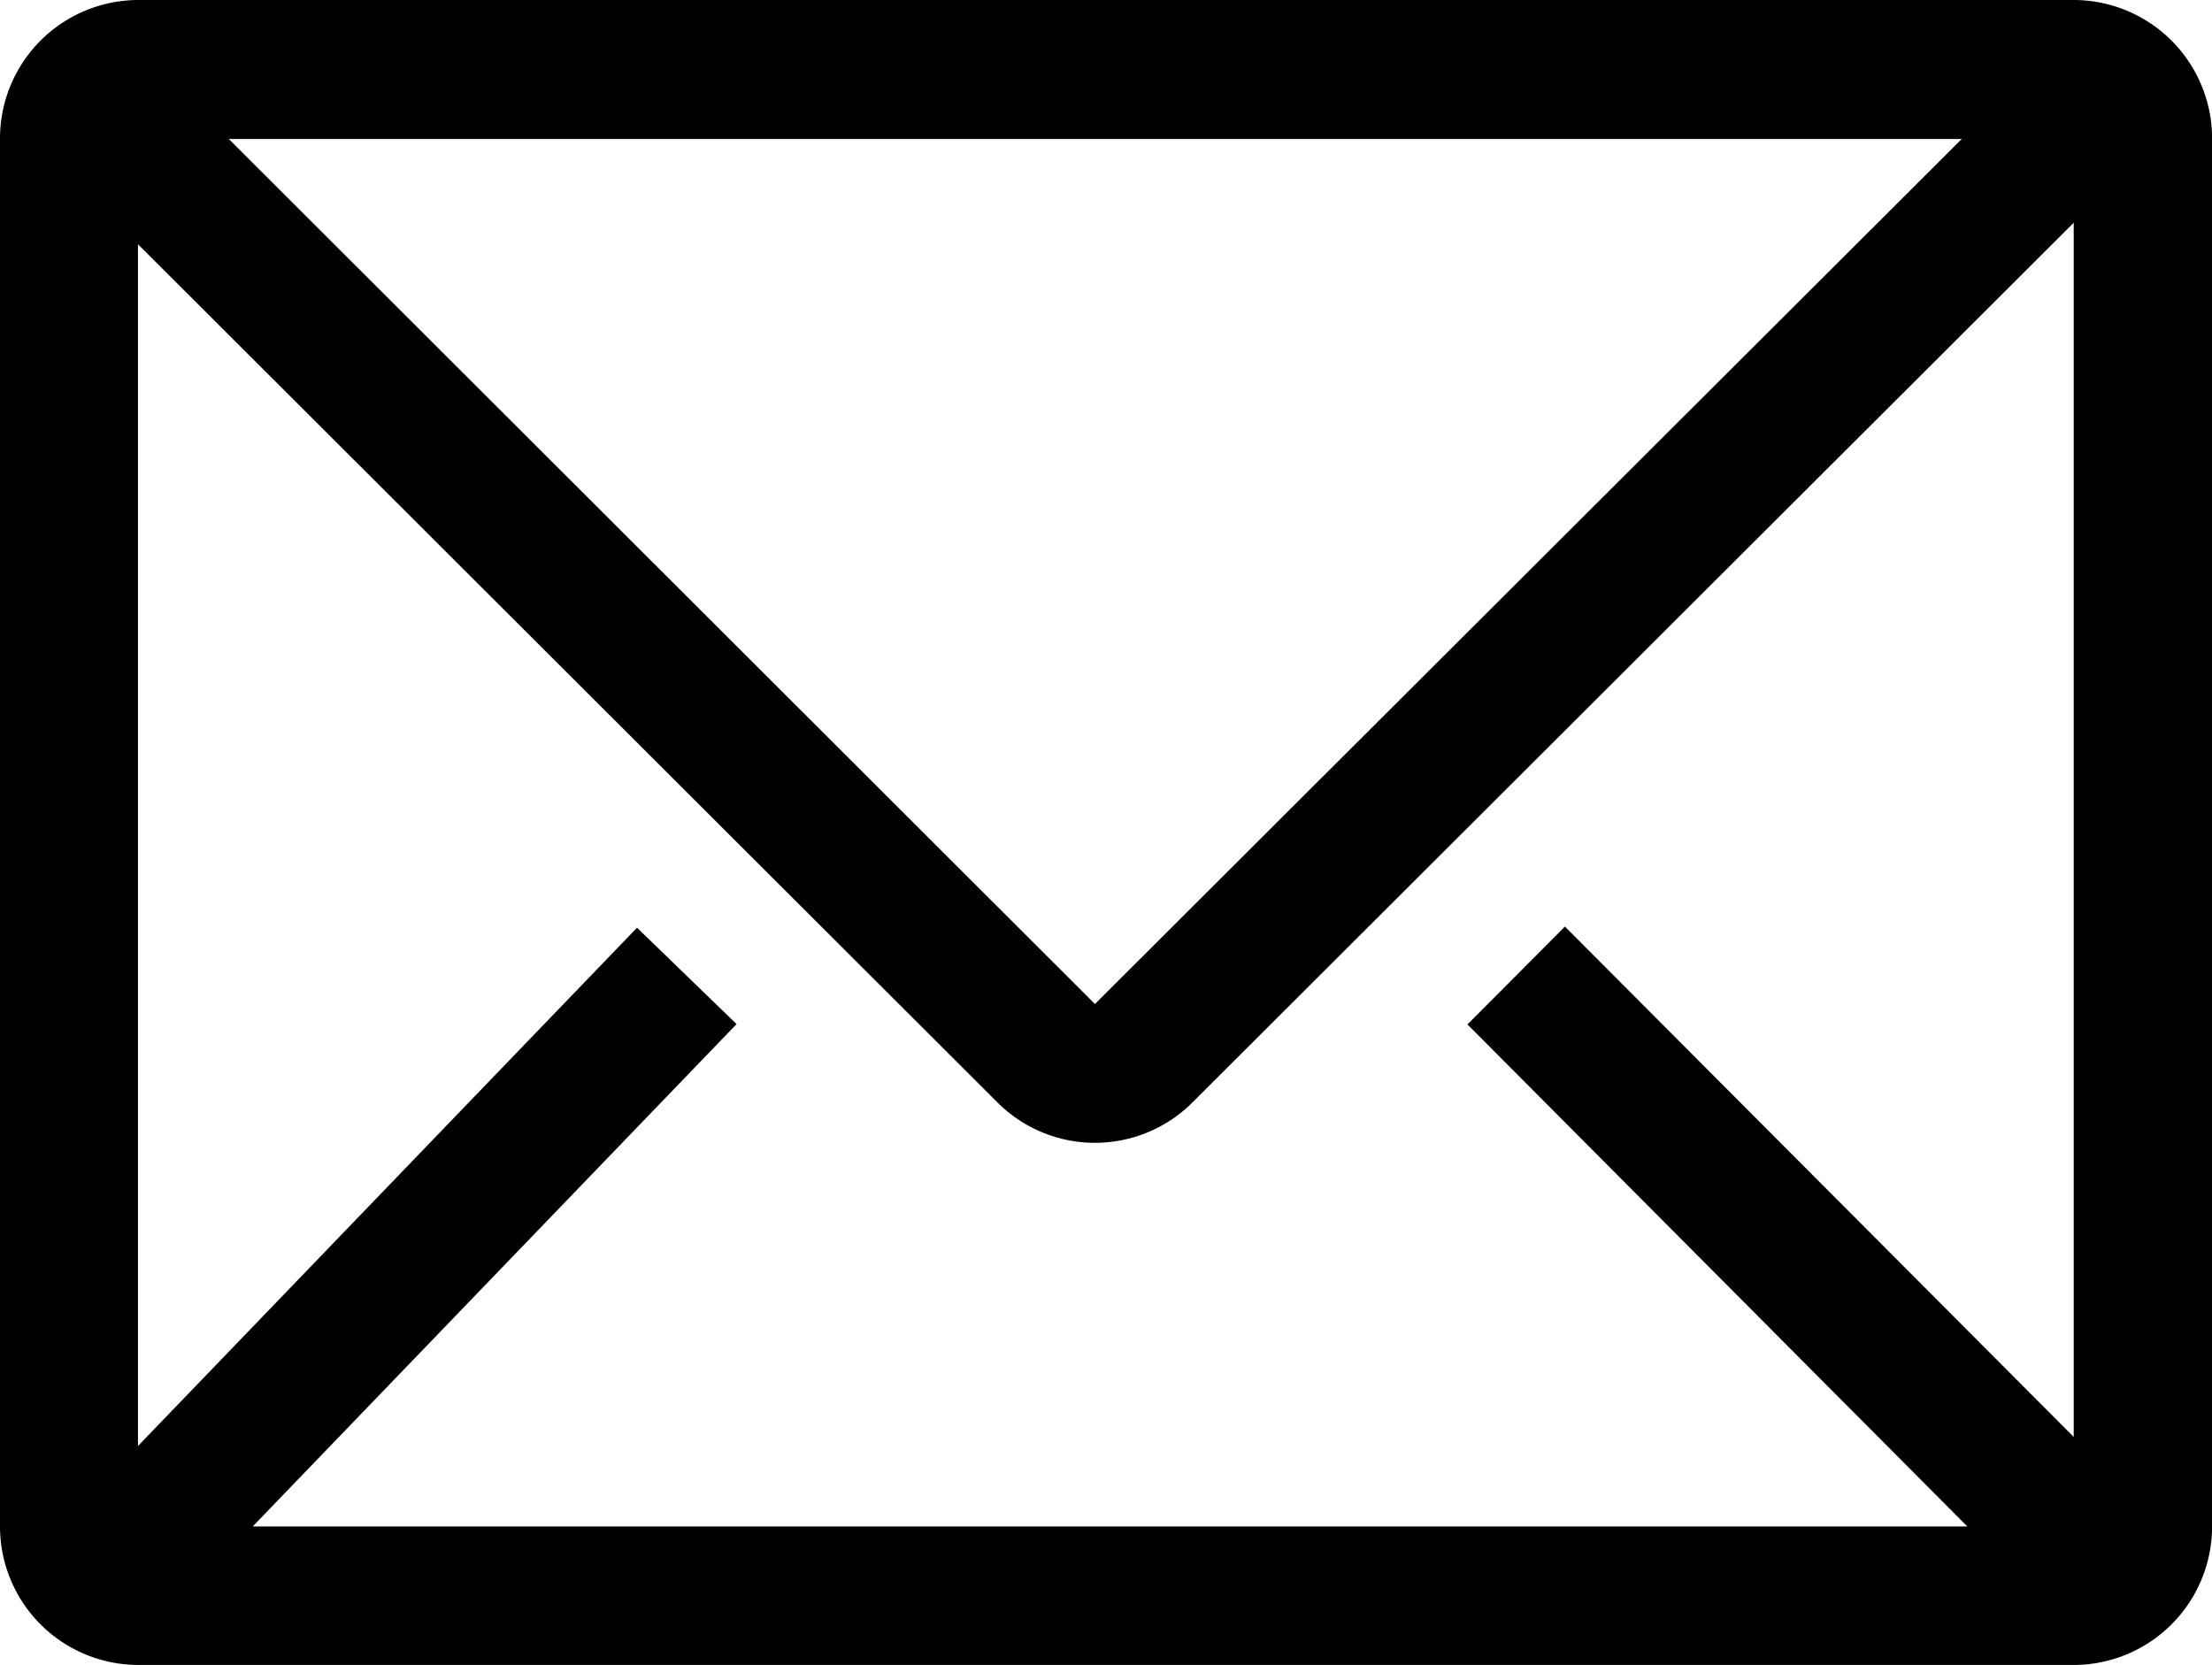 <?xml version="1.0" encoding="UTF-8"?>
<svg xmlns="http://www.w3.org/2000/svg" width="27.737" height="20.883" viewBox="0 0 27.737 20.883">
  <g id="email-line" transform="translate(-10.66 -31.98)">
    <path id="Path_8447" data-name="Path 8447" d="M36.663,31.98H12.394a1.737,1.737,0,0,0-1.734,1.74v17.4a1.737,1.737,0,0,0,1.734,1.74h24.27a1.737,1.737,0,0,0,1.734-1.74V33.72A1.737,1.737,0,0,0,36.663,31.98ZM35.329,51.123h-21.5l6.067-6.3-1.248-1.209-6.258,6.5V35.043L23.168,45.806a1.729,1.729,0,0,0,2.444,0L36.663,34.773V50l-6.38-6.4-1.222,1.227Zm-21.8-17.4h21.73L24.39,44.571Z" transform="translate(0 0)"></path>
  </g>
</svg>
